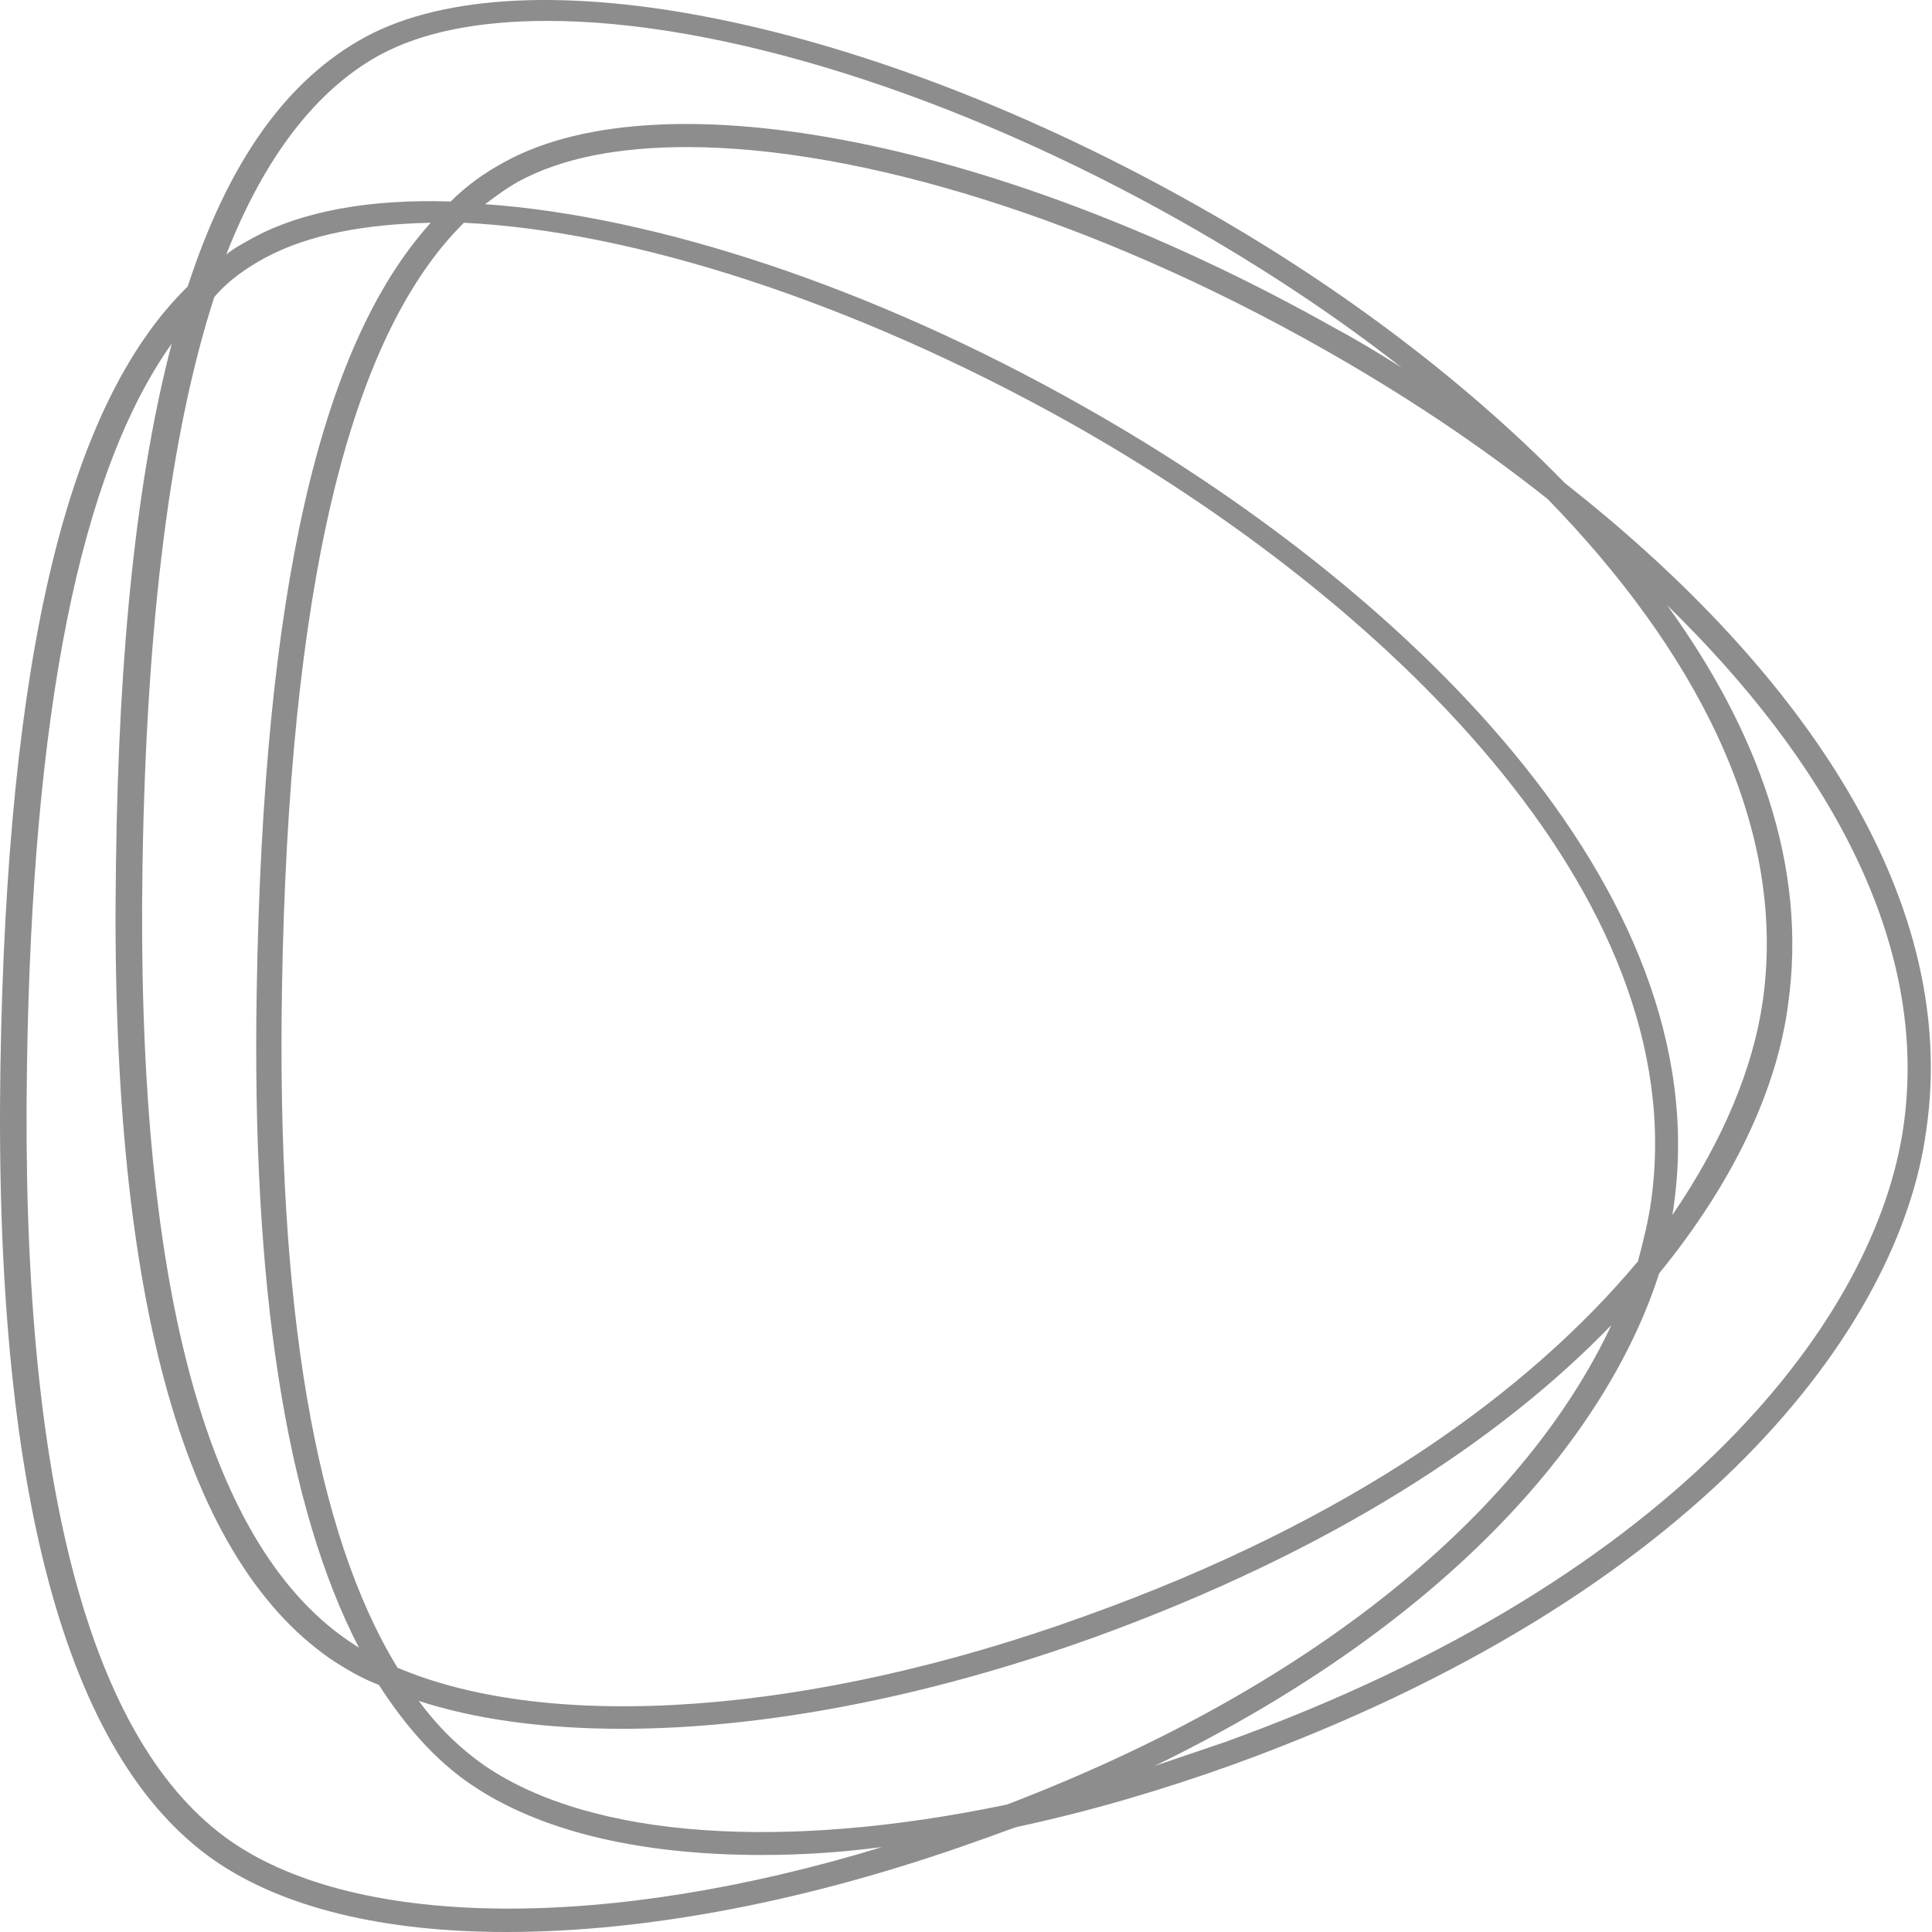 <svg width="200" height="200" viewBox="0 0 200 200" fill="none" xmlns="http://www.w3.org/2000/svg">
<g clip-path="url(#clip0_965_6427)">
<path d="M161.997 50.008C150.999 38.734 137.388 28.835 123.915 21.274C89.819 2.026 54.486 -5.123 37.851 3.814C29.74 8.213 23.691 16.599 19.429 29.66C6.918 41.896 0.731 68.018 0.044 110.362C-0.644 154.219 6.78 181.852 22.178 192.576C29.327 197.525 39.776 200 52.424 200C66.86 200 83.77 196.838 101.368 190.514C102.605 190.101 103.98 189.551 105.217 189.139C112.916 187.489 120.34 185.289 127.627 182.677C176.158 165.08 196.642 137.308 199.392 117.099C203.104 92.077 185.094 68.155 161.997 50.008ZM50.224 182.815C47.475 180.89 45.275 178.69 43.35 176.078C49.262 178.003 56.411 178.965 64.385 178.965C78.821 178.965 95.731 175.803 113.329 169.479C137.938 160.543 155.398 148.994 166.809 137.171C158.973 153.944 139.725 173.191 104.255 186.802C81.295 191.614 61.361 190.376 50.224 182.815ZM112.366 167.279C83.907 177.59 56.961 179.378 41.151 172.641C32.627 158.755 28.64 135.246 29.19 102.388C29.877 61.006 36.064 34.885 48.025 23.061C65.347 23.886 88.307 31.172 110.854 43.821C142.887 61.831 175.333 92.489 170.933 124.248C170.658 126.31 170.109 128.51 169.559 130.572C158.285 144.045 140 157.381 112.366 167.279ZM27.54 26.636C31.939 24.298 37.714 23.199 44.588 23.061C33.039 35.847 27.265 61.556 26.578 102.388C26.028 133.184 29.602 156.006 37.164 170.579C36.751 170.304 36.339 170.029 35.926 169.754C21.216 159.58 14.067 132.497 14.754 89.465C15.167 64.306 17.641 44.783 22.178 30.76C23.553 29.11 25.478 27.735 27.54 26.636ZM112.091 42.034C90.232 29.66 67.822 22.374 50.224 21.136C51.324 20.311 52.424 19.487 53.661 18.799C58.198 16.325 64.11 15.225 71.122 15.225C88.857 15.225 113.191 22.649 136.975 36.122C145.224 40.796 152.923 45.883 160.21 51.657C175.195 67.055 185.094 85.203 182.482 103.625C181.519 110.362 178.495 117.923 173.133 125.76C173.133 125.485 173.271 125.072 173.271 124.798C177.945 91.802 144.812 60.456 112.091 42.034ZM39.226 5.738C43.763 3.264 49.675 2.164 56.686 2.164C74.421 2.164 98.755 9.588 122.54 23.061C130.514 27.598 138.075 32.547 145.087 38.047C142.887 36.672 140.687 35.297 138.35 34.06C104.255 14.812 68.922 7.663 52.287 16.737C50.224 17.837 48.3 19.212 46.65 20.861C38.401 20.586 31.252 21.824 26.028 24.711C25.065 25.261 24.241 25.673 23.416 26.361C27.403 16.187 32.764 9.313 39.226 5.738ZM23.965 190.651C9.255 180.478 2.106 153.394 2.793 110.362C3.343 73.654 8.293 48.908 17.779 35.572C14.204 49.183 12.28 67.055 12.005 89.465C11.317 133.321 18.741 160.955 34.139 171.679C35.789 172.779 37.439 173.741 39.226 174.428C41.976 178.69 45 182.127 48.575 184.602C55.724 189.551 66.172 192.026 78.821 192.026C83.083 192.026 87.207 191.751 91.332 191.201C63.01 199.862 37.164 199.725 23.965 190.651ZM197.055 116.549C194.305 136.071 174.37 163.155 126.802 180.34C124.327 181.165 121.99 181.99 119.515 182.815C150.586 167.692 166.534 148.169 171.758 131.809C179.732 122.048 183.994 112.424 185.094 104.038C187.156 89.602 181.932 75.579 172.583 62.656C188.806 78.466 199.805 97.301 197.055 116.549Z" fill="#8D8D8E"/>
</g>
<defs>
<clipPath id="clip0_965_6427">
<rect width="200" height="200" fill="white"/>
</clipPath>
</defs>
</svg>
